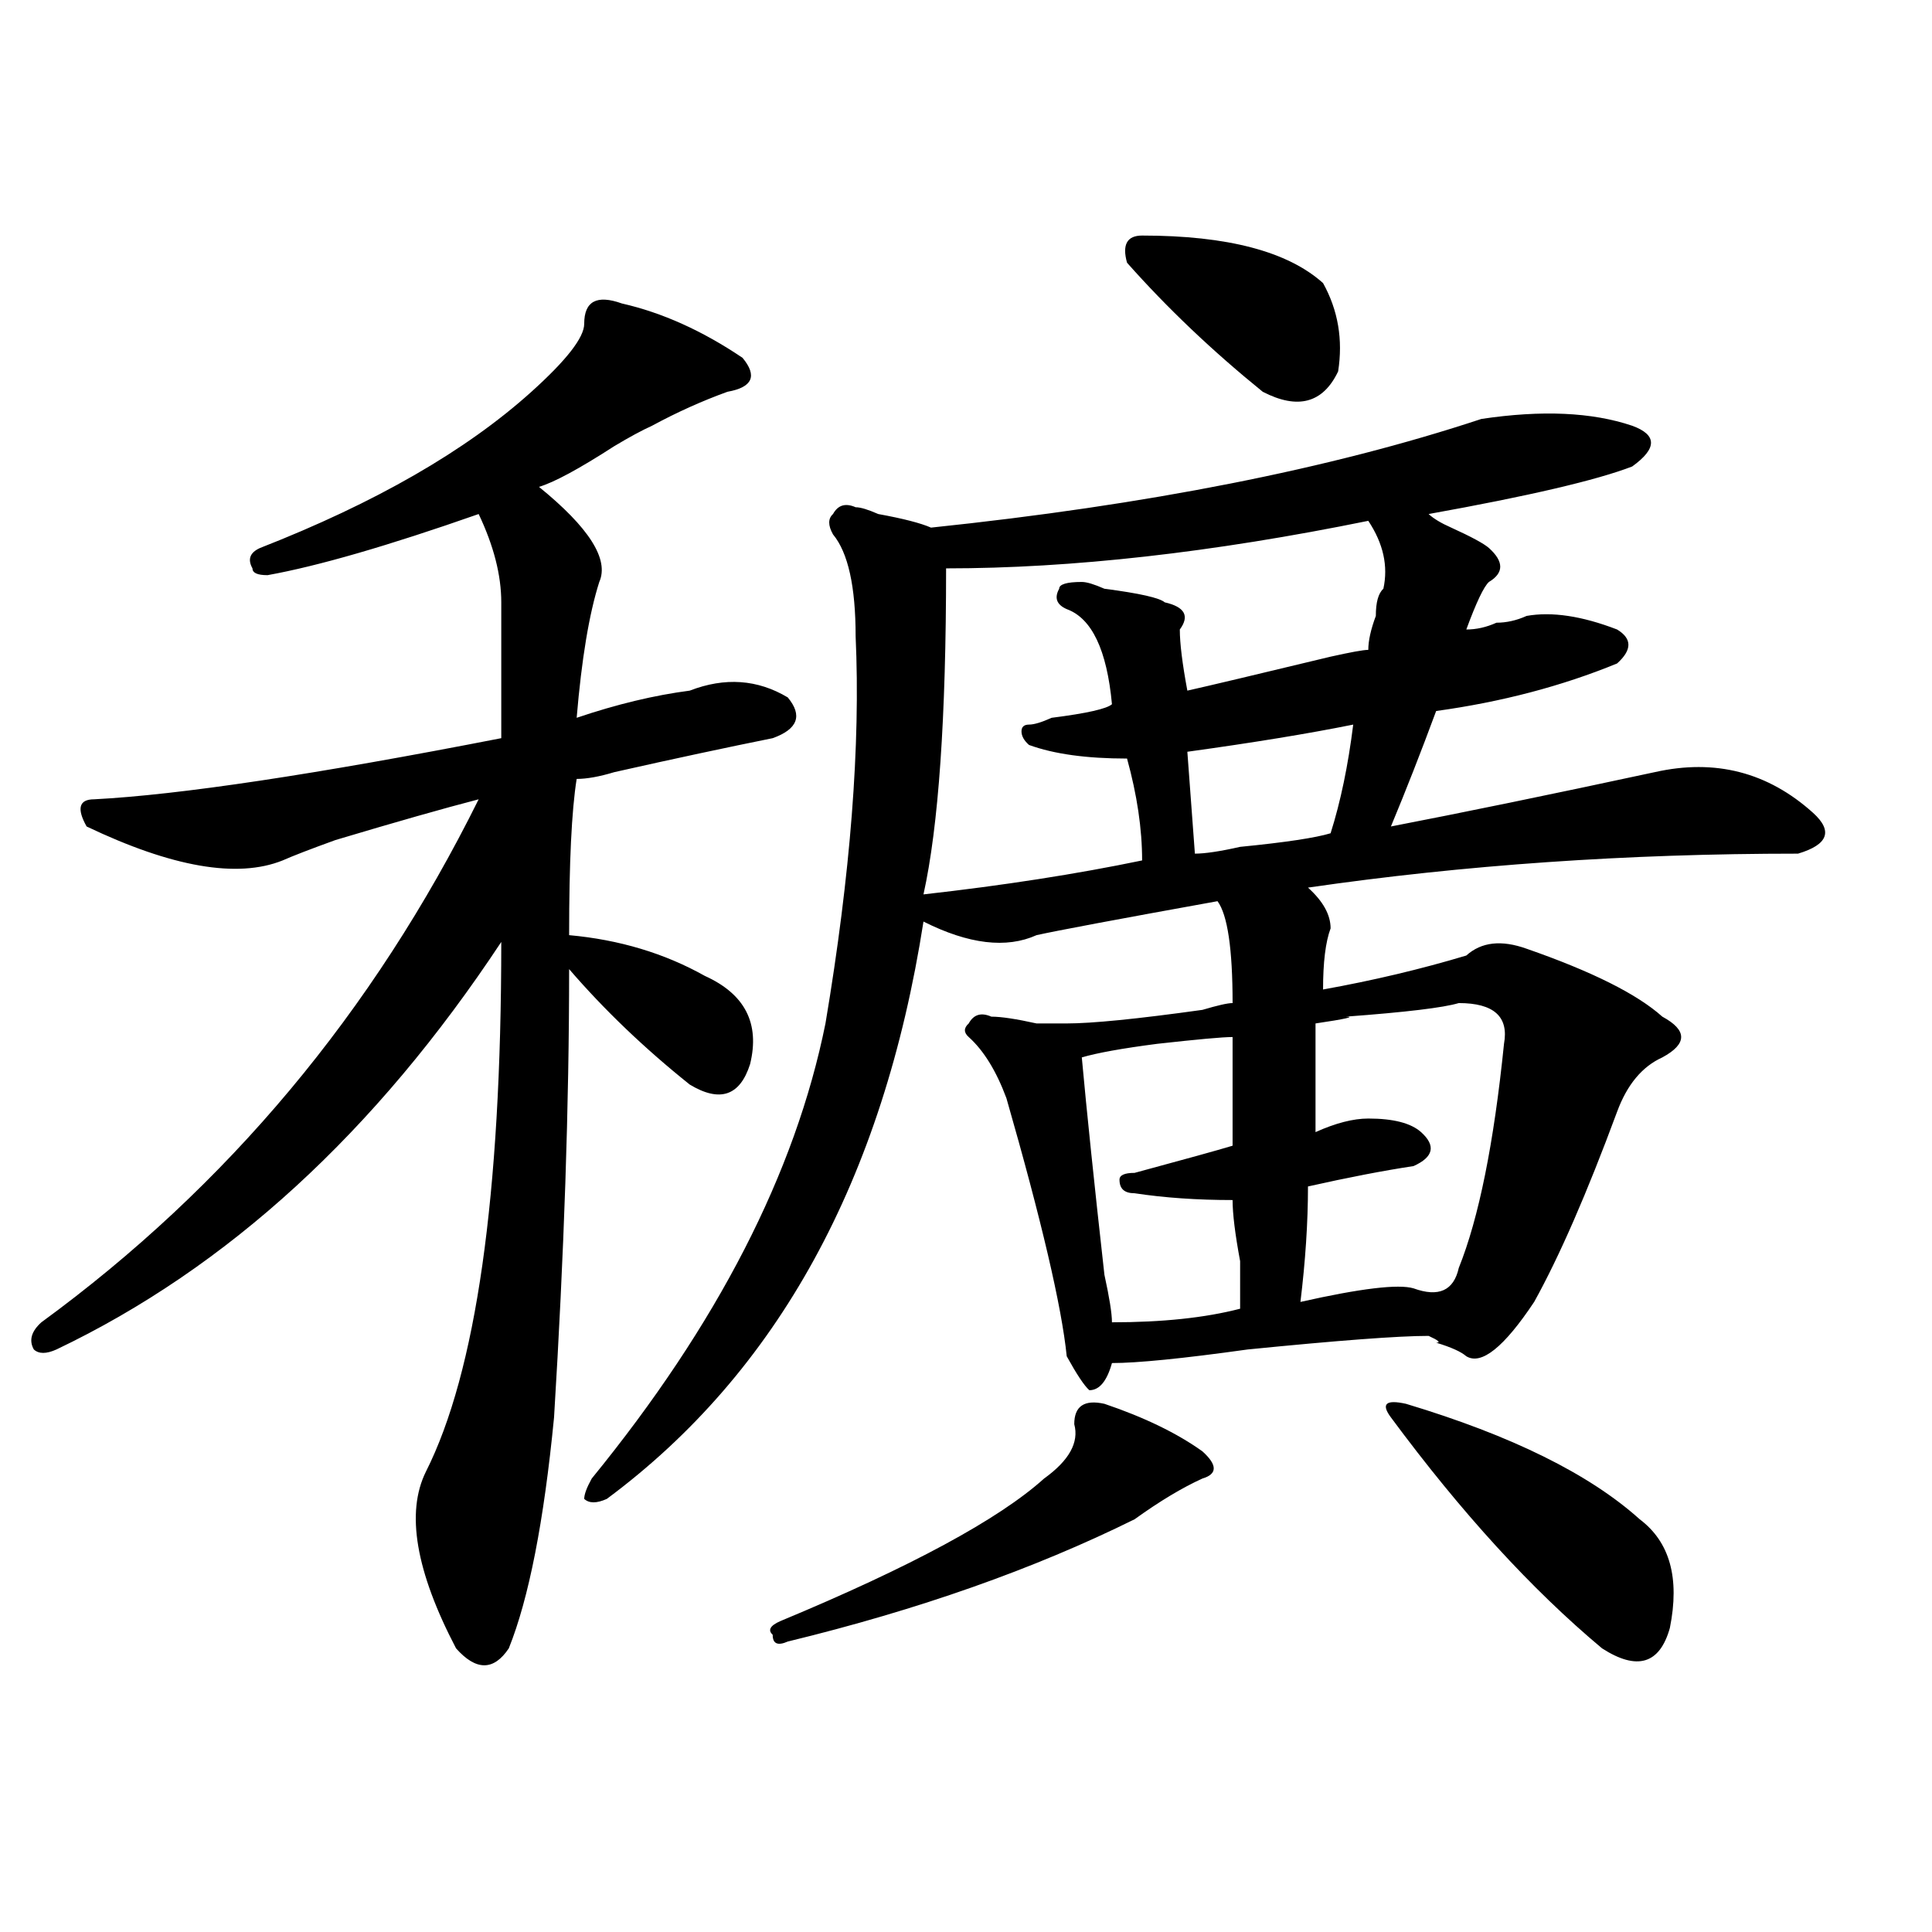 <?xml version="1.0" encoding="utf-8"?>
<!-- Generator: Adobe Illustrator 16.0.0, SVG Export Plug-In . SVG Version: 6.00 Build 0)  -->
<!DOCTYPE svg PUBLIC "-//W3C//DTD SVG 1.1//EN" "http://www.w3.org/Graphics/SVG/1.1/DTD/svg11.dtd">
<svg version="1.1" id="图层_1" xmlns="http://www.w3.org/2000/svg" xmlns:xlink="http://www.w3.org/1999/xlink" x="0px" y="0px"
	 width="1000px" height="1000px" viewBox="0 0 1000 1000" enable-background="new 0 0 1000 1000" xml:space="preserve">
<path d="M321.895,157.078c20.792,4.725,41.585,14.063,62.438,28.125c7.805,9.394,5.183,15.271-7.805,17.578
	c-13.048,4.725-26.036,10.547-39.023,17.578c-5.243,2.362-11.707,5.878-19.512,10.547c-18.231,11.756-31.219,18.787-39.023,21.094
	c25.976,21.094,36.401,37.519,31.219,49.219c-5.243,16.425-9.146,39.881-11.707,70.313c20.792-7.031,40.304-11.7,58.535-14.063
	c18.171-7.031,35.121-5.822,50.73,3.516c7.805,9.394,5.183,16.425-7.805,21.094c-23.414,4.725-50.73,10.547-81.949,17.578
	c-7.805,2.362-14.329,3.516-19.512,3.516c-2.622,16.425-3.902,43.396-3.902,80.859c25.976,2.362,49.39,9.394,70.242,21.094
	c20.792,9.394,28.597,24.609,23.414,45.703c-5.243,16.425-15.609,19.94-31.219,10.547c-23.414-18.731-44.267-38.672-62.438-59.766
	c0,70.313-2.622,147.656-7.805,232.031c-5.243,53.943-13.048,93.713-23.414,119.531c-7.805,11.7-16.95,11.7-27.316,0
	c-20.853-39.881-26.036-70.313-15.609-91.406c25.976-51.525,39.023-142.932,39.023-274.219
	c-65.06,98.438-141.825,168.75-230.238,210.938c-5.243,2.362-9.146,2.362-11.707,0c-2.622-4.669-1.341-9.338,3.902-14.063
	c96.218-70.313,171.703-160.51,226.336-270.703c-18.231,4.725-42.926,11.756-74.145,21.094c-13.048,4.725-22.134,8.24-27.316,10.547
	c-23.414,9.394-57.255,3.516-101.461-17.578c-5.243-9.338-3.902-14.063,3.902-14.063c44.206-2.307,114.448-12.854,210.727-31.641
	c0-28.125,0-51.525,0-70.313c0-14.063-3.902-29.278-11.707-45.703c-46.828,16.425-83.29,26.972-109.266,31.641
	c-5.243,0-7.805-1.153-7.805-3.516c-2.622-4.669-1.341-8.185,3.902-10.547c59.815-23.4,106.644-50.372,140.484-80.859
	c18.171-16.369,27.316-28.125,27.316-35.156C302.383,155.925,308.847,152.409,321.895,157.078z M844.809,220.359
	c12.987,4.725,12.987,11.756,0,21.094c-18.231,7.031-53.353,15.271-105.363,24.609c2.562,2.362,6.464,4.725,11.707,7.031
	c10.366,4.725,16.89,8.24,19.512,10.547c7.805,7.031,7.805,12.909,0,17.578c-2.622,2.362-6.524,10.547-11.707,24.609
	c5.183,0,10.366-1.153,15.609-3.516c5.183,0,10.366-1.153,15.609-3.516c12.987-2.307,28.597,0,46.828,7.031
	c7.805,4.725,7.805,10.547,0,17.578c-28.657,11.756-59.876,19.94-93.656,24.609c-7.805,21.094-15.609,41.034-23.414,59.766
	c36.401-7.031,81.949-16.369,136.582-28.125c31.219-7.031,58.535,0,81.949,21.094c10.366,9.394,7.805,16.425-7.805,21.094
	c-88.474,0-173.044,5.878-253.652,17.578c7.805,7.031,11.707,14.063,11.707,21.094c-2.622,7.031-3.902,17.578-3.902,31.641
	c25.976-4.669,50.73-10.547,74.145-17.578c7.805-7.031,18.171-8.185,31.219-3.516c33.78,11.756,57.194,23.456,70.242,35.156
	c12.987,7.031,12.987,14.063,0,21.094c-10.427,4.725-18.231,14.063-23.414,28.125c-15.609,42.188-29.938,75.037-42.926,98.438
	c-15.609,23.456-27.316,32.85-35.121,28.125c-2.622-2.307-7.805-4.669-15.609-7.031c2.562,0,1.28-1.153-3.902-3.516
	c-15.609,0-46.828,2.362-93.656,7.031c-33.841,4.725-57.255,7.031-70.242,7.031c-2.622,9.394-6.524,14.063-11.707,14.063
	c-2.622-2.307-6.524-8.185-11.707-17.578c-2.622-25.763-13.048-70.313-31.219-133.594c-5.243-14.063-11.707-24.609-19.512-31.641
	c-2.622-2.307-2.622-4.669,0-7.031c2.562-4.669,6.464-5.822,11.707-3.516c5.183,0,12.987,1.209,23.414,3.516
	c7.805,0,12.987,0,15.609,0c12.987,0,36.401-2.307,70.242-7.031c7.805-2.307,12.987-3.516,15.609-3.516
	c0-28.125-2.622-45.703-7.805-52.734c-52.071,9.394-83.29,15.271-93.656,17.578c-15.609,7.031-35.121,4.725-58.535-7.031
	c-20.853,133.594-75.485,233.24-163.898,298.828c-5.243,2.362-9.146,2.362-11.707,0c0-2.307,1.28-5.822,3.902-10.547
	c64.999-79.65,105.363-158.203,120.973-235.547c12.987-77.344,18.171-144.141,15.609-200.391c0-25.763-3.902-43.341-11.707-52.734
	c-2.622-4.669-2.622-8.185,0-10.547c2.562-4.669,6.464-5.822,11.707-3.516c2.562,0,6.464,1.209,11.707,3.516
	c12.987,2.362,22.073,4.725,27.316,7.031c111.827-11.7,206.824-30.432,284.871-56.25
	C797.98,212.175,823.956,213.328,844.809,220.359z M571.645,726.609c20.792,7.031,37.683,15.271,50.73,24.609
	c7.805,7.031,7.805,11.756,0,14.063c-10.427,4.725-22.134,11.756-35.121,21.094c-52.071,25.763-111.888,46.856-179.508,63.281
	c-5.243,2.307-7.805,1.153-7.805-3.516c-2.622-2.362-1.341-4.725,3.902-7.031c67.62-28.125,113.168-52.734,136.582-73.828
	c12.987-9.338,18.171-18.731,15.609-28.125C556.035,727.818,561.218,724.303,571.645,726.609z M708.227,269.578
	c-80.669,16.425-153.532,24.609-218.531,24.609c0,77.344-3.902,133.594-11.707,168.75c41.585-4.669,79.327-10.547,113.168-17.578
	c0-16.369-2.622-33.947-7.805-52.734c-20.853,0-37.743-2.307-50.73-7.031c-2.622-2.307-3.902-4.669-3.902-7.031
	c0-2.307,1.28-3.516,3.902-3.516c2.562,0,6.464-1.153,11.707-3.516c18.171-2.307,28.597-4.669,31.219-7.031
	c-2.622-28.125-10.427-44.494-23.414-49.219c-5.243-2.307-6.524-5.822-3.902-10.547c0-2.307,3.902-3.516,11.707-3.516
	c2.562,0,6.464,1.209,11.707,3.516c18.171,2.362,28.597,4.725,31.219,7.031c10.366,2.362,12.987,7.031,7.805,14.063
	c0,7.031,1.28,17.578,3.902,31.641c10.366-2.307,35.121-8.185,74.145-17.578c10.366-2.307,16.89-3.516,19.512-3.516
	c0-4.669,1.28-10.547,3.902-17.578c0-7.031,1.28-11.7,3.902-14.063C718.593,293.034,716.031,281.334,708.227,269.578z
	 M637.984,536.766c-5.243,0-18.231,1.209-39.023,3.516c-18.231,2.362-31.219,4.725-39.023,7.031
	c2.562,28.125,6.464,65.644,11.707,112.5c2.562,11.756,3.902,19.94,3.902,24.609c25.976,0,48.108-2.307,66.34-7.031
	c0-4.669,0-12.854,0-24.609c-2.622-14.063-3.902-24.609-3.902-31.641c-18.231,0-35.121-1.153-50.73-3.516
	c-5.243,0-7.805-2.307-7.805-7.031c0-2.307,2.562-3.516,7.805-3.516c25.976-7.031,42.926-11.7,50.73-14.063
	C637.984,574.284,637.984,555.553,637.984,536.766z M591.156,121.922c44.206,0,75.425,8.24,93.656,24.609
	c7.805,14.063,10.366,29.334,7.805,45.703c-7.805,16.425-20.853,19.94-39.023,10.547c-26.036-21.094-49.45-43.341-70.242-66.797
	C580.729,126.646,583.352,121.922,591.156,121.922z M700.422,375.047c-23.414,4.725-52.071,9.394-85.852,14.063l3.902,52.734
	c5.183,0,12.987-1.153,23.414-3.516c23.414-2.307,39.023-4.669,46.828-7.031C693.897,414.928,697.8,396.141,700.422,375.047z
	 M755.055,519.188c-7.805,2.362-27.316,4.725-58.535,7.031c5.183,0,0,1.209-15.609,3.516c0,18.787,0,37.519,0,56.25
	c10.366-4.669,19.512-7.031,27.316-7.031c12.987,0,22.073,2.362,27.316,7.031c7.805,7.031,6.464,12.909-3.902,17.578
	c-15.609,2.362-33.841,5.878-54.633,10.547c0,18.787-1.341,38.672-3.902,59.766c31.219-7.031,50.73-9.338,58.535-7.031
	c12.987,4.725,20.792,1.209,23.414-10.547c10.366-25.763,18.171-64.435,23.414-116.016
	C781.03,526.219,773.226,519.188,755.055,519.188z M727.738,726.609c54.633,16.425,94.937,36.365,120.973,59.766
	c15.609,11.756,20.792,30.432,15.609,56.25c-5.243,18.731-16.95,22.247-35.121,10.547c-36.462-30.487-72.864-70.313-109.266-119.531
	C714.69,726.609,717.312,724.303,727.738,726.609z"/>
</svg>
